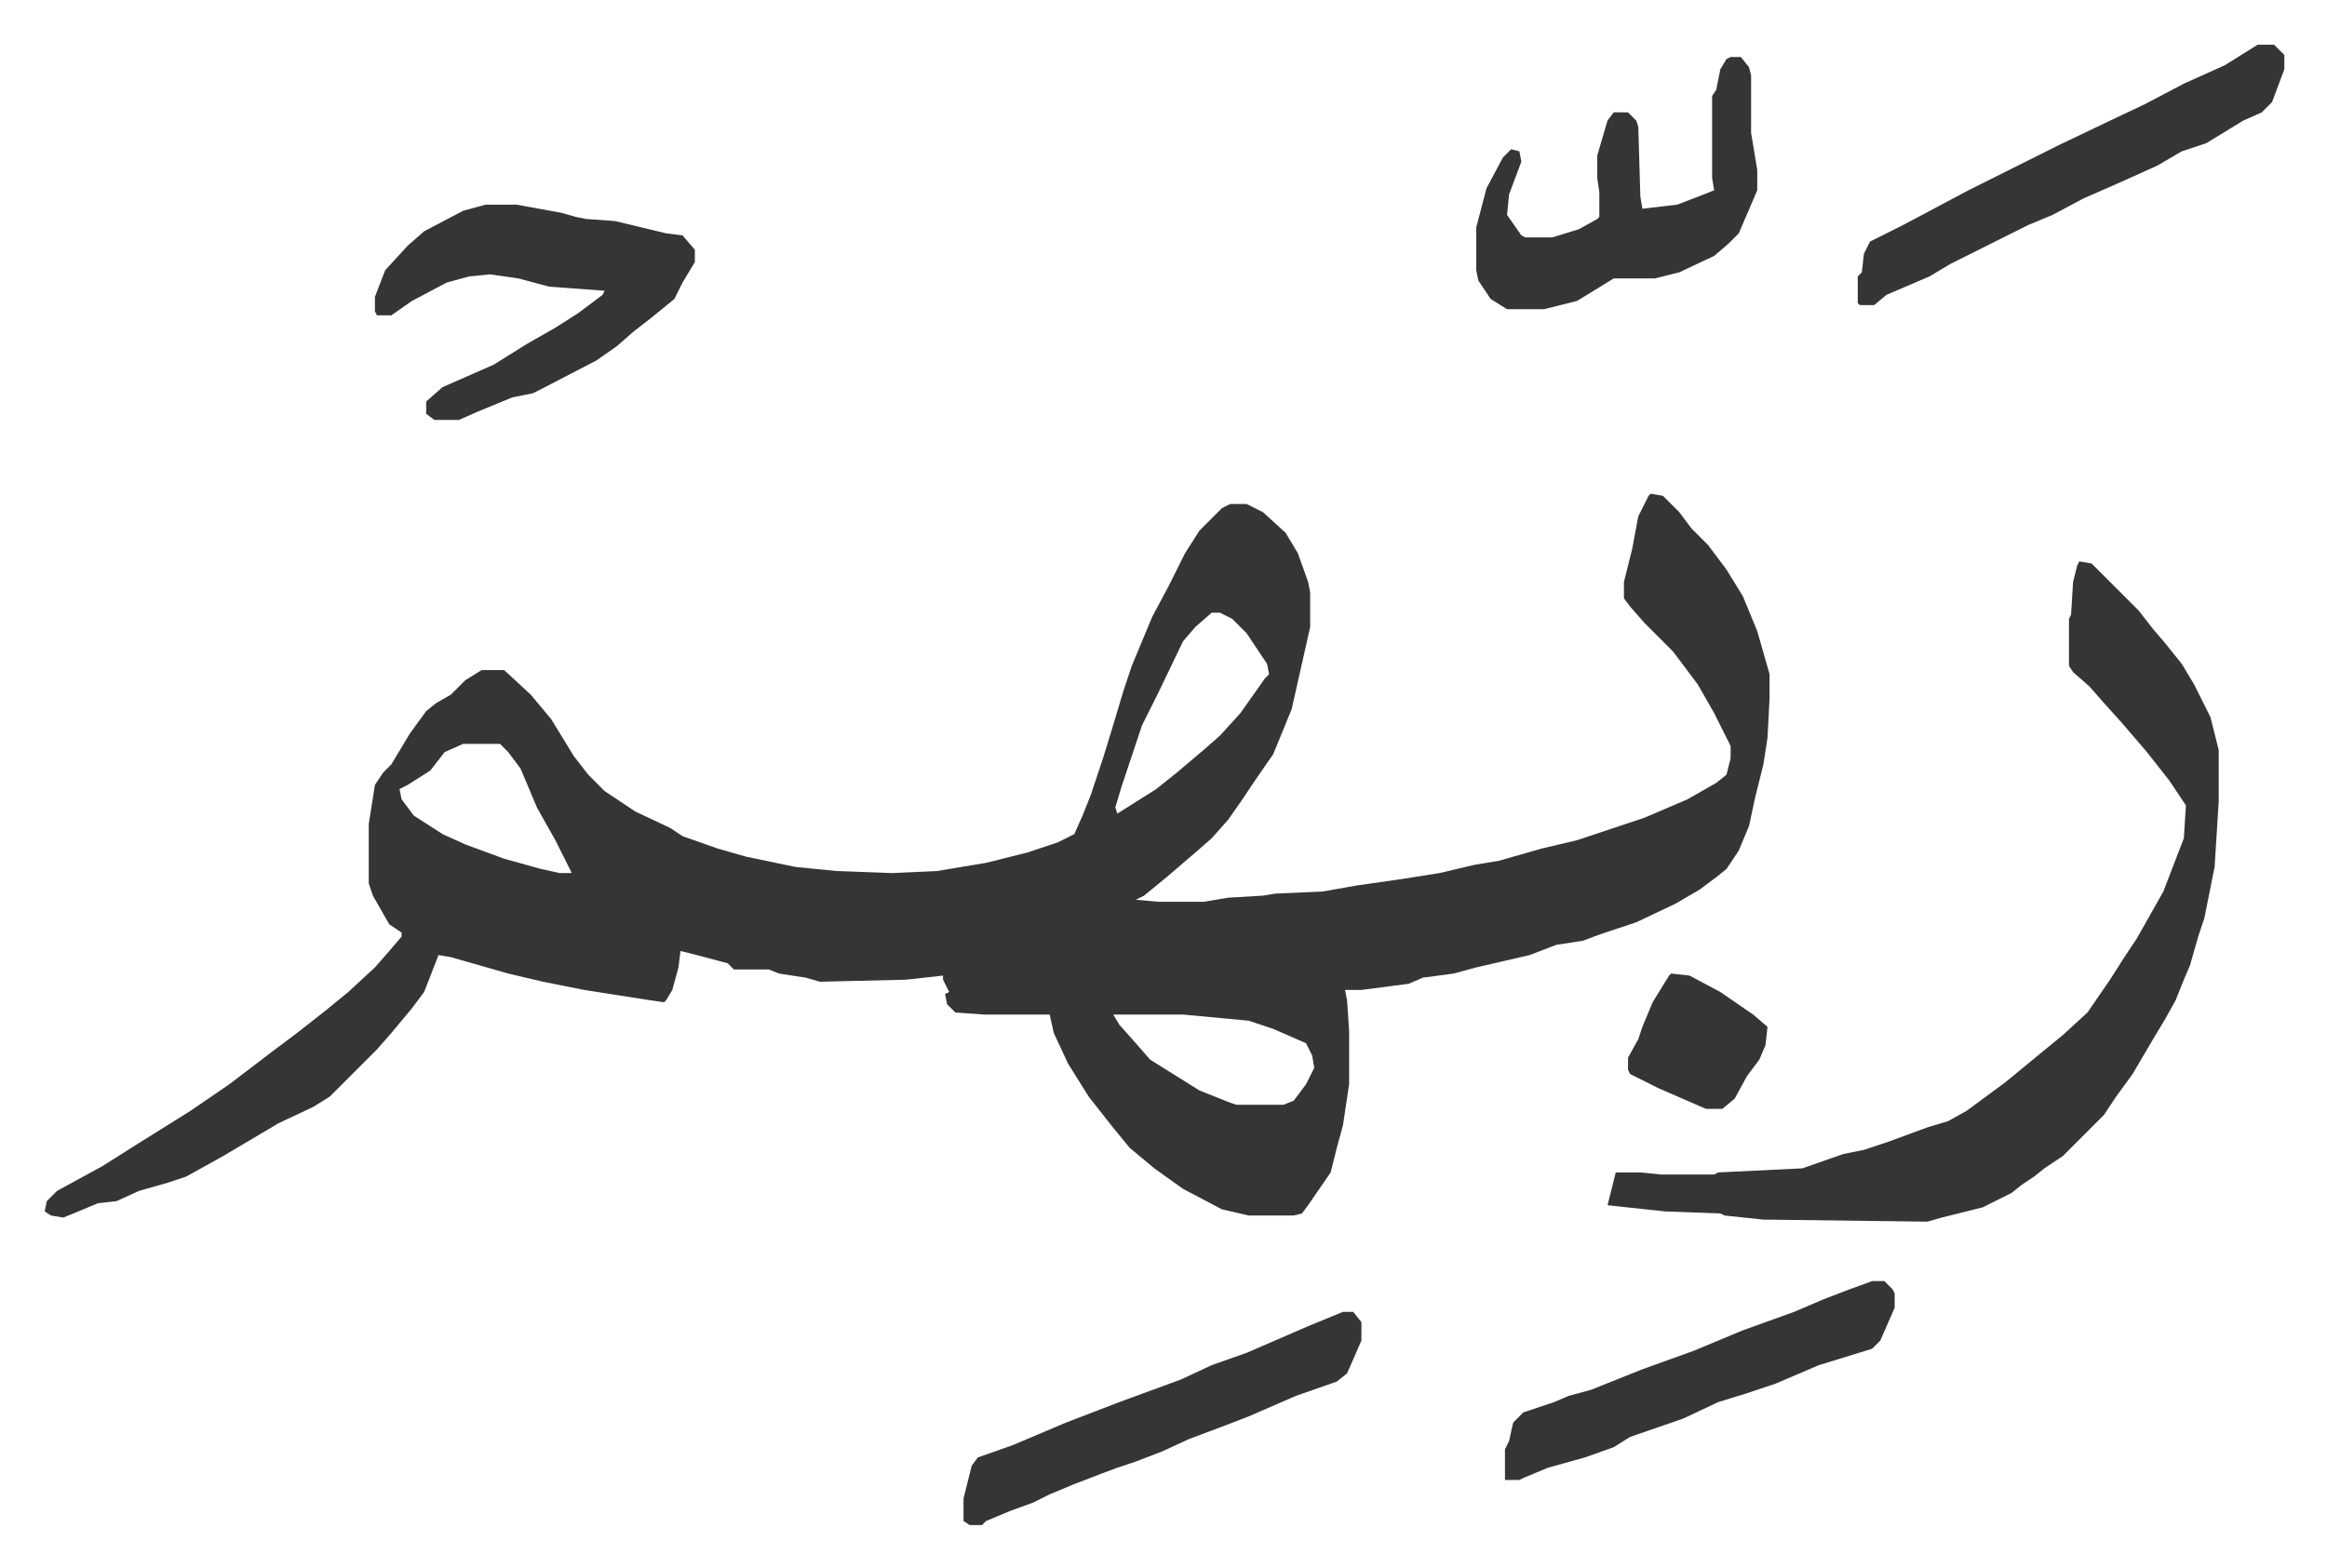 <svg xmlns="http://www.w3.org/2000/svg" viewBox="-21.8 452.2 1134.6 764.6">
    <path fill="#353535" id="rule_normal" d="m783 693 6 1 8 8 6 8 8 8 9 12 8 13 7 17 6 21v12l-1 19-2 13-4 16-3 14-5 12-6 9-5 4-8 6-12 7-19 9-18 6-8 3-13 2-13 5-26 6-11 3-15 2-7 3-23 3h-8l1 5 1 15v26l-3 20-3 11-3 12-11 16-3 4-4 1h-22l-13-3-19-10-14-10-12-10-9-11-11-14-10-16-7-15-2-9h-32l-14-1-4-4-1-5 2-1-3-6v-2l-18 2-42 1-7-2-13-2-5-2h-17l-3-3-15-4-8-2-1 8-3 11-3 5-1 1-7-1-32-5-10-2-10-2-17-4-14-4-14-4-6-1-7 18-6 8-10 12-7 8-10 10-5 5-8 8-8 5-17 8-27 16-18 10-9 3-14 4-11 5-9 1-12 5-5 2-6-1-3-2 1-5 5-5 22-12 19-12 24-15 19-13 21-16 12-9 14-11 11-9 13-12 7-8 6-7v-2l-6-4-8-14-2-6v-29l3-19 4-6 4-4 9-15 8-11 5-4 7-4 7-7 8-5h11l13 12 10 12 11 18 7 9 8 8 15 10 17 8 6 4 17 6 14 4 24 5 20 2 27 1 22-1 24-4 20-5 15-5 8-4 4-9 4-10 6-18 4-13 6-20 4-12 10-24 8-15 8-16 7-11 11-11 4-2h8l8 4 11 10 6 10 5 14 1 5v17l-9 40-9 22-9 13-6 9-7 10-8 9-8 7-14 12-11 9-4 2 11 1h22l12-2 17-1 6-1 23-1 17-3 21-3 19-3 17-4 12-2 21-6 17-4 33-11 21-9 14-8 5-4 2-8v-6l-8-16-8-14-12-16-14-14-7-8-3-4v-8l4-16 3-16 5-10zm-214 58-8 7-6 7-12 25-8 16-10 30-3 10 1 3 19-12 10-8 13-11 8-7 10-11 12-17 2-2-1-5-10-15-7-7-6-3zm-365 64-9 4-7 9-11 7-4 2 1 5 6 8 14 9 11 5 19 7 18 5 9 2h6l-8-16-9-16-8-19-6-8-4-4zm317 132 3 5 8 9 7 8 24 15 15 6 3 1h23l5-2 6-8 4-8-1-6-3-6-16-7-6-2-6-2-32-3zm471-221 6 1 23 23 7 9 6 7 8 10 6 10 8 16 4 16v25l-2 32-5 25-3 9-4 14-3 7-4 10-5 9-6 10-10 17-8 11-6 9-20 20-9 6-5 4-6 4-5 4-14 7-20 5-7 2-80-1-19-2-2-1-27-1-28-3 4-16h12l10 1h26l2-1 41-2 20-7 10-2 12-4 19-7 10-3 9-5 19-14 17-14 11-9 12-11 11-16 7-11 6-9 13-23 10-26 1-16-8-12-11-14-12-14-9-10-7-8-8-7-2-3v-23l1-2 1-16 2-8zM215 552h15l11 2 11 2 7 2 5 1 14 1 25 6 8 1 6 7v6l-6 10-4 8-11 9-9 7-8 7-10 7-27 14-4 2-10 2-17 7-9 4h-12l-4-3v-6l8-7 25-11 16-10 14-8 11-7 12-9 1-2-27-2-15-4-14-2-10 1-11 3-17 9-10 7h-7l-1-2v-7l5-13 11-12 8-7 19-10zm607-72h5l4 5 1 4v28l3 18v10l-9 21-5 5-7 6-17 8-12 3h-20l-13 8-5 3-16 4h-18l-8-5-6-9-1-5v-21l5-19 8-15 4-4 4 1 1 5-6 16-1 10 7 10 2 1h13l13-4 9-5 1-1v-12l-1-7v-11l5-17 3-4h7l4 4 1 3 1 34 1 6 17-2 13-5 5-2-1-6v-40l2-3 2-10 3-5z"/>
    <path fill="#353535" id="rule_normal" d="M1079 474h8l5 5v7l-6 16-5 5-9 4-18 11-12 4-12 7-20 9-16 7-15 8-12 5-16 8-22 11-10 6-21 9-6 5h-7l-1-1v-13l2-2 1-9 3-6 16-8 32-17 44-22 23-11 19-9 19-10 20-9zm-446 618h5l4 5v9l-7 16-5 4-20 7-23 10-13 5-16 6-13 6-13 5-9 3-8 3-13 5-12 5-8 4-11 4-12 5-2 2h-6l-3-2v-11l4-16 3-4 17-6 26-11 26-10 30-11 15-7 17-6 30-13zm258-15h6l4 4 1 2v7l-7 16-4 4-13 4-13 4-21 9-15 5-13 4-17 8-26 9-8 5-14 5-18 5-12 5-2 1h-7v-15l2-4 2-9 5-5 15-5 7-3 11-3 25-10 25-9 24-10 25-9 14-6 13-5zm-98-150 9 1 15 8 16 11 7 6-1 9-3 7-6 8-6 11-6 5h-8l-23-10-14-7-1-2v-6l5-9 2-6 5-12 8-13z"/>
</svg>
